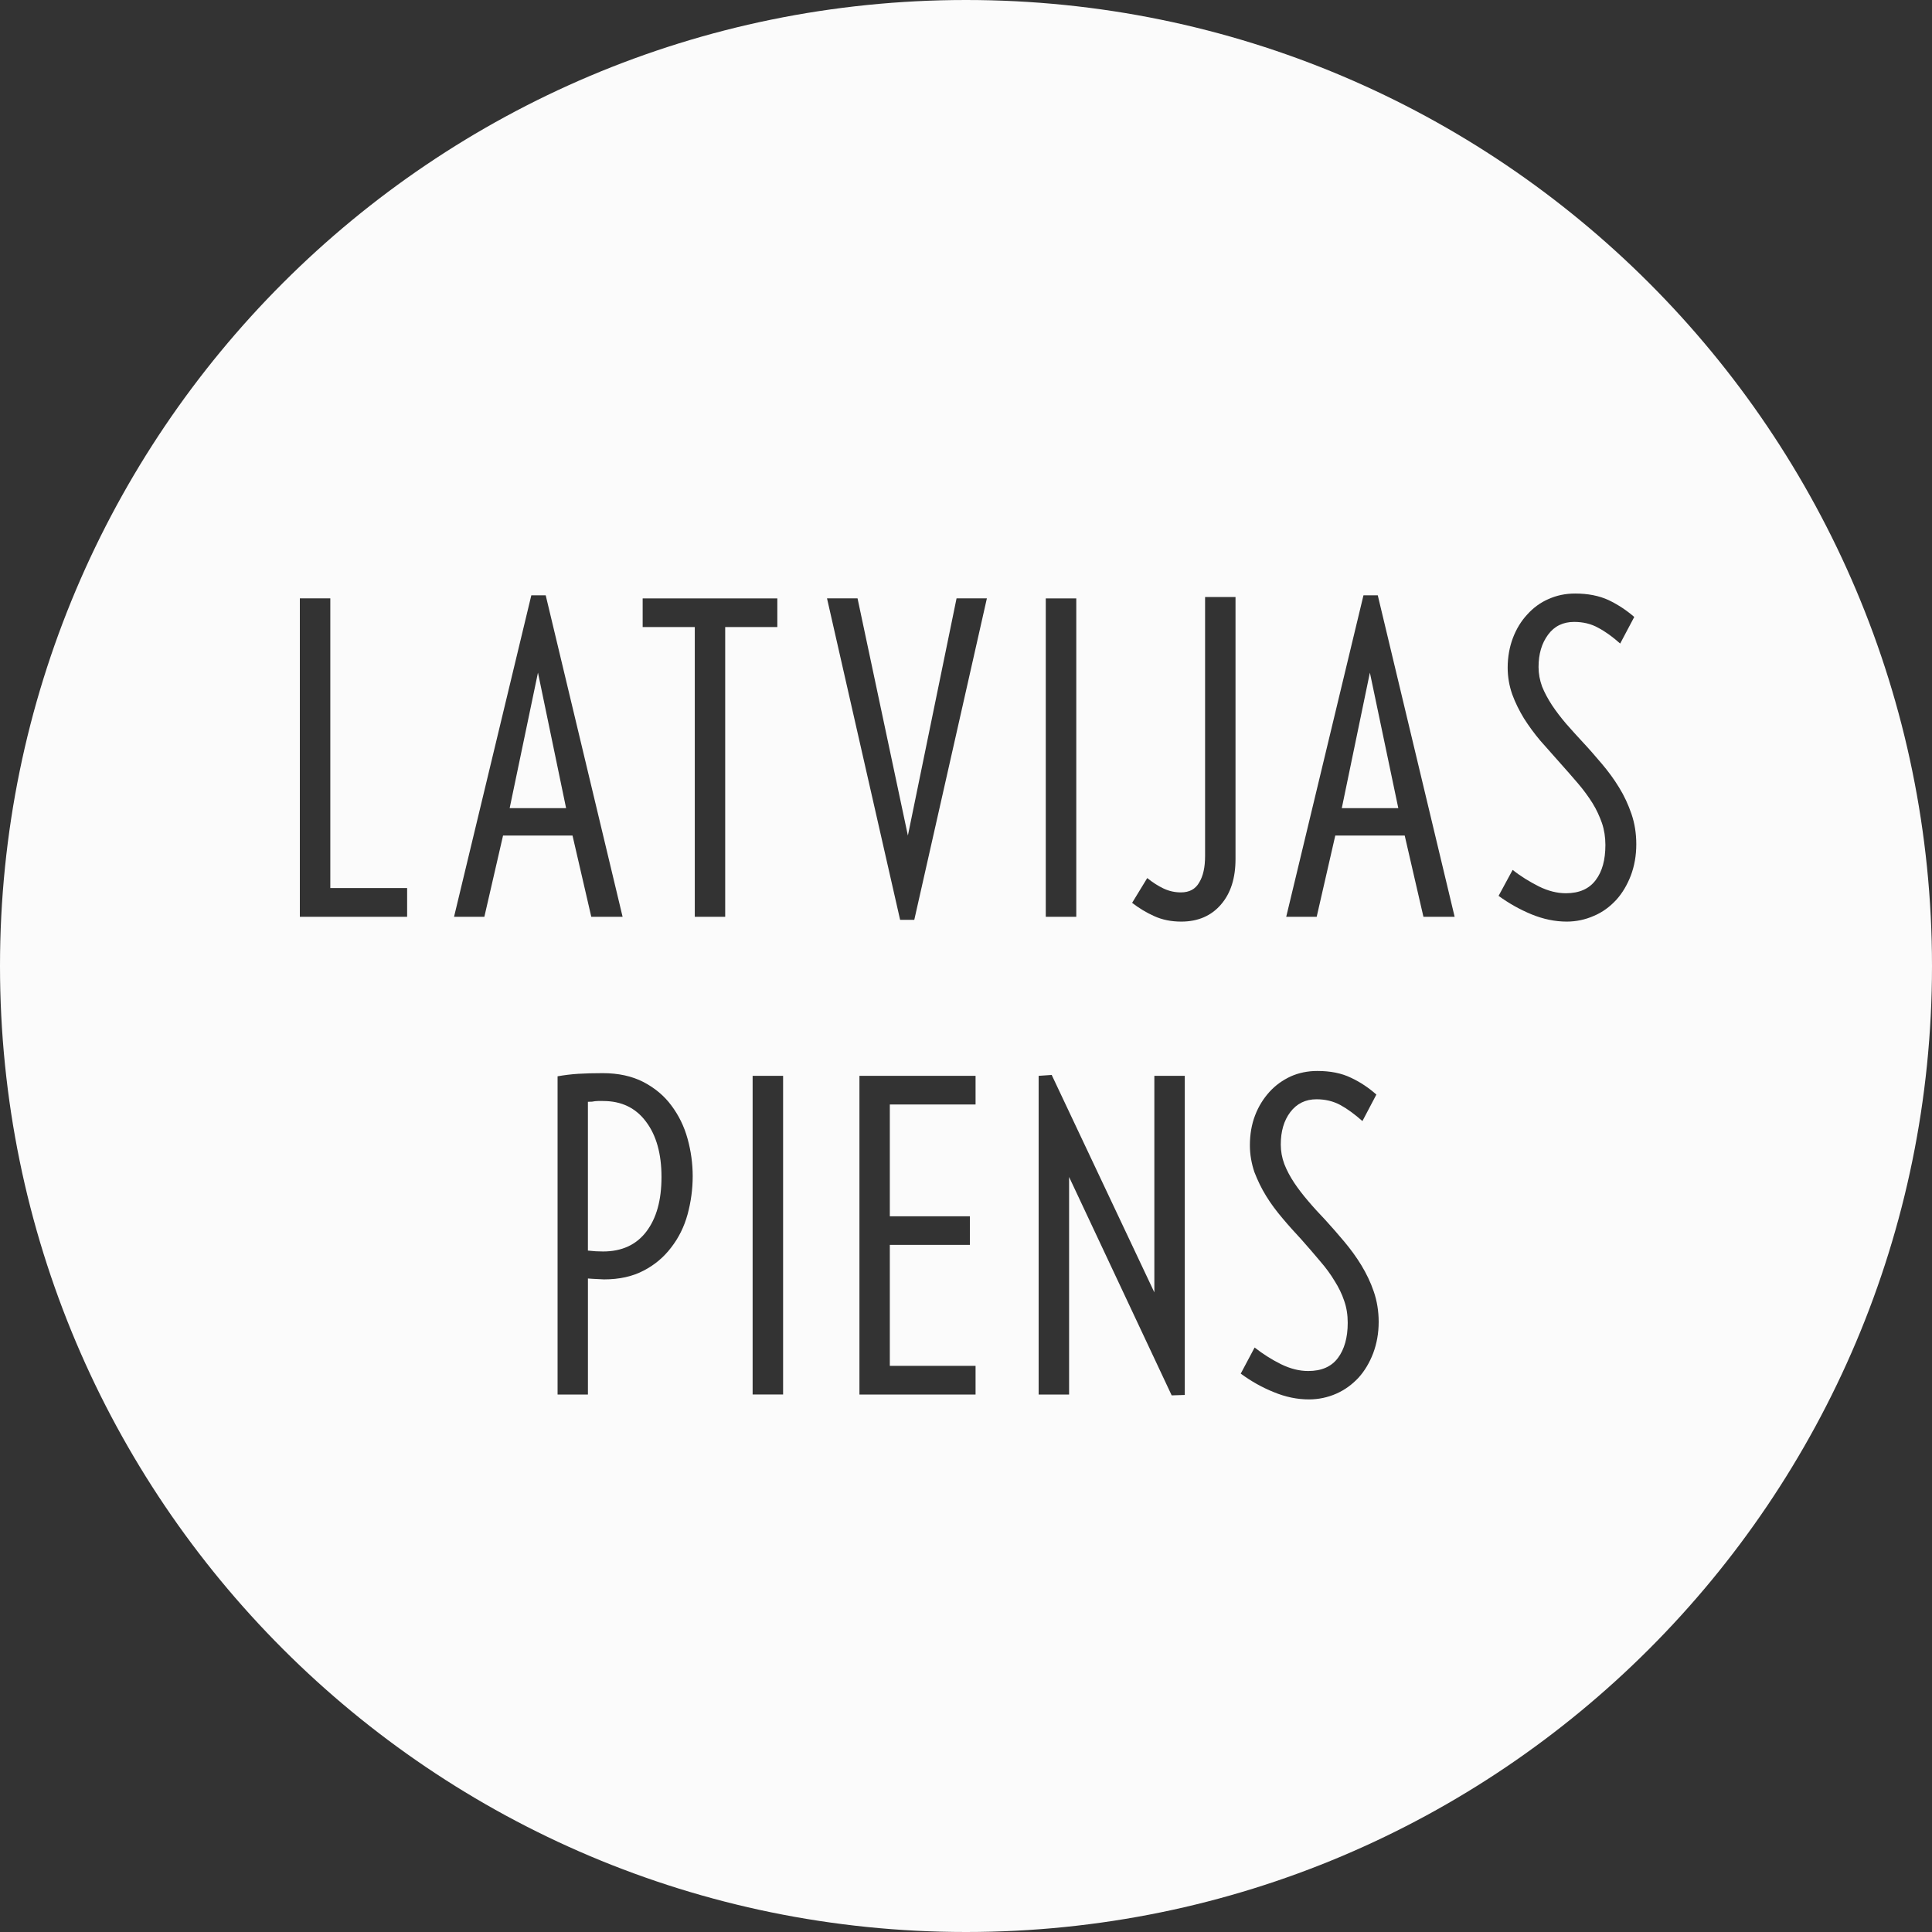 <?xml version="1.0" encoding="iso-8859-1"?>
<!-- Generator: Adobe Illustrator 16.2.0, SVG Export Plug-In . SVG Version: 6.00 Build 0)  -->
<!DOCTYPE svg PUBLIC "-//W3C//DTD SVG 1.1//EN" "http://www.w3.org/Graphics/SVG/1.1/DTD/svg11.dtd">
<svg version="1.1" id="Layer_1" xmlns="http://www.w3.org/2000/svg" xmlns:xlink="http://www.w3.org/1999/xlink" x="0px" y="0px"
	 width="100px" height="100px" viewBox="0 0 100 100" style="enable-background:new 0 0 100 100;" xml:space="preserve">
<rect x="0" y="0" width="100" height="100" fill="#333333" stroke="none"/>
<g>
	<polygon style="fill:#FBFBFB;" points="69.451,41.829 72.376,41.829 70.905,34.816 	"/>
	<g>
		<path style="fill:#FBFBFB;" d="M84.411,45.319c-0.188,0.486-0.441,0.917-0.761,1.266c-0.328,0.352-0.701,0.631-1.148,0.819
			c-0.441,0.195-0.915,0.298-1.405,0.298c-0.616,0-1.222-0.13-1.821-0.374c-0.605-0.249-1.165-0.563-1.71-0.958l0.728-1.345
			c0.41,0.328,0.869,0.608,1.353,0.854c0.486,0.24,0.953,0.355,1.404,0.355c0.688,0,1.201-0.226,1.538-0.675
			c0.342-0.447,0.506-1.052,0.506-1.824c0-0.402-0.059-0.779-0.177-1.13c-0.126-0.354-0.28-0.696-0.49-1.035
			c-0.212-0.337-0.461-0.68-0.754-1.023c-0.296-0.343-0.623-0.723-0.984-1.123c-0.325-0.362-0.649-0.729-0.969-1.094
			c-0.309-0.367-0.589-0.75-0.841-1.146c-0.241-0.396-0.448-0.81-0.607-1.244c-0.151-0.433-0.236-0.896-0.236-1.378
			c0-0.564,0.097-1.083,0.273-1.547c0.181-0.469,0.422-0.867,0.744-1.213c0.313-0.346,0.677-0.615,1.102-0.798
			c0.419-0.186,0.869-0.283,1.374-0.283c0.664,0,1.25,0.116,1.743,0.346c0.481,0.233,0.92,0.523,1.316,0.867L83.86,33.31
			c-0.387-0.345-0.767-0.622-1.138-0.816c-0.362-0.204-0.781-0.304-1.245-0.304c-0.569,0-1.021,0.217-1.346,0.657
			c-0.332,0.447-0.496,1.002-0.496,1.679c0,0.34,0.062,0.678,0.184,1.012c0.132,0.327,0.306,0.645,0.513,0.963
			c0.208,0.314,0.459,0.64,0.73,0.959c0.277,0.316,0.57,0.64,0.863,0.955c0.337,0.359,0.659,0.734,0.991,1.124
			c0.328,0.388,0.628,0.793,0.889,1.225c0.264,0.424,0.474,0.884,0.638,1.361c0.164,0.478,0.251,1.004,0.251,1.571
			C84.694,44.286,84.598,44.819,84.411,45.319 M73.677,47.454l-0.97-4.207h-3.593l-0.963,4.207h-1.577l3.999-16.641h0.74
			l3.979,16.641H73.677z M71.074,70.047c-0.188,0.489-0.441,0.914-0.762,1.268c-0.329,0.35-0.706,0.628-1.147,0.822
			c-0.447,0.196-0.923,0.296-1.413,0.296c-0.611,0-1.214-0.125-1.819-0.376c-0.605-0.242-1.175-0.563-1.712-0.959l0.718-1.351
			c0.425,0.332,0.872,0.618,1.362,0.862c0.491,0.239,0.952,0.354,1.412,0.354c0.684,0,1.198-0.22,1.537-0.674
			c0.335-0.447,0.508-1.057,0.508-1.819c0-0.41-0.058-0.786-0.183-1.14c-0.117-0.352-0.286-0.698-0.496-1.028
			c-0.204-0.342-0.454-0.683-0.751-1.025c-0.299-0.351-0.615-0.729-0.978-1.132c-0.332-0.359-0.661-0.719-0.967-1.087
			c-0.316-0.371-0.6-0.749-0.847-1.152c-0.247-0.4-0.444-0.813-0.612-1.247c-0.145-0.436-0.23-0.895-0.23-1.372
			c0-0.572,0.089-1.09,0.27-1.558c0.175-0.462,0.432-0.869,0.744-1.214c0.313-0.344,0.679-0.605,1.106-0.803
			c0.41-0.182,0.876-0.279,1.366-0.279c0.679,0,1.253,0.113,1.748,0.352c0.486,0.228,0.921,0.522,1.313,0.869l-0.722,1.373
			c-0.386-0.343-0.767-0.625-1.136-0.828c-0.368-0.2-0.786-0.301-1.24-0.301c-0.573,0-1.023,0.226-1.357,0.664
			c-0.332,0.44-0.493,0.997-0.493,1.678c0,0.344,0.061,0.686,0.184,1.014c0.129,0.329,0.3,0.648,0.512,0.969
			c0.206,0.308,0.454,0.632,0.733,0.955c0.273,0.324,0.57,0.644,0.866,0.954c0.332,0.363,0.657,0.737,0.986,1.128
			c0.327,0.389,0.627,0.798,0.889,1.228c0.257,0.423,0.481,0.885,0.643,1.363c0.165,0.48,0.254,1.008,0.254,1.571
			C71.36,69.005,71.262,69.545,71.074,70.047 M63.95,44.46c0,0.989-0.246,1.776-0.757,2.363c-0.5,0.58-1.185,0.879-2.051,0.879
			c-0.529,0-0.998-0.098-1.411-0.288c-0.412-0.185-0.784-0.415-1.133-0.683l0.783-1.283c0.279,0.226,0.557,0.405,0.846,0.542
			c0.29,0.136,0.586,0.2,0.896,0.2c0.435,0,0.75-0.167,0.944-0.507c0.208-0.338,0.308-0.791,0.308-1.383V30.9h1.575V44.46z
			 M61.323,72.203l-0.677,0.021l-5.31-11.304v11.261H53.76V55.685l0.676-0.046l5.313,11.254V55.685h1.575V72.203z M47.323,47.611
			H46.59l-3.784-16.64h1.58l2.606,12.276l2.519-12.276h1.57L47.323,47.611z M50.495,57.169h-4.438v5.786h4.145v1.481h-4.145v6.261
			h4.438v1.484h-6.011V55.685h6.011V57.169z M40.533,72.179h-1.577V55.685h1.577V72.179z M37.537,47.454h-1.575V32.456h-2.698
			v-1.482h6.97v1.482h-2.698V47.454z M35.587,62.862c-0.177,0.642-0.462,1.214-0.848,1.709c-0.377,0.498-0.856,0.903-1.422,1.194
			c-0.576,0.305-1.259,0.456-2.054,0.456l-0.399-0.02c-0.14,0-0.28-0.02-0.433-0.027v6.007h-1.571V55.709
			c0.341-0.061,0.696-0.105,1.068-0.129c0.366-0.022,0.791-0.034,1.273-0.034c0.809,0,1.51,0.155,2.102,0.458
			c0.596,0.313,1.082,0.718,1.451,1.222c0.375,0.5,0.658,1.071,0.834,1.713c0.176,0.636,0.266,1.282,0.266,1.946
			C35.853,61.554,35.763,62.215,35.587,62.862 M25.07,47.454h-1.569l4-16.641h0.745l3.98,16.641h-1.621l-0.972-4.207h-3.595
			L25.07,47.454z M21.073,47.452H15.52V30.971h1.577v14.995h3.976V47.452z M54.129,30.973h1.579v16.48h-1.579V30.973z M50.001,0
			C22.386,0,0,22.387,0,50c0,27.614,22.386,50,50.001,50C77.614,100,100,77.614,100,50C100,22.388,77.612,0,50.001,0"/>
	</g>
	<polygon style="fill:#FBFBFB;" points="26.38,41.829 29.301,41.829 27.845,34.816 	"/>
	<g>
		<path style="fill:#FBFBFB;" d="M31.216,56.988H30.95l-0.157,0.01l-0.146,0.024l-0.217,0.007v7.701l0.411,0.036l0.376,0.01
			c0.96,0,1.708-0.339,2.23-1.019c0.529-0.693,0.792-1.628,0.792-2.836c0-1.194-0.266-2.156-0.801-2.862
			C32.906,57.343,32.167,56.988,31.216,56.988"/>
	</g>
</g>
</svg>
